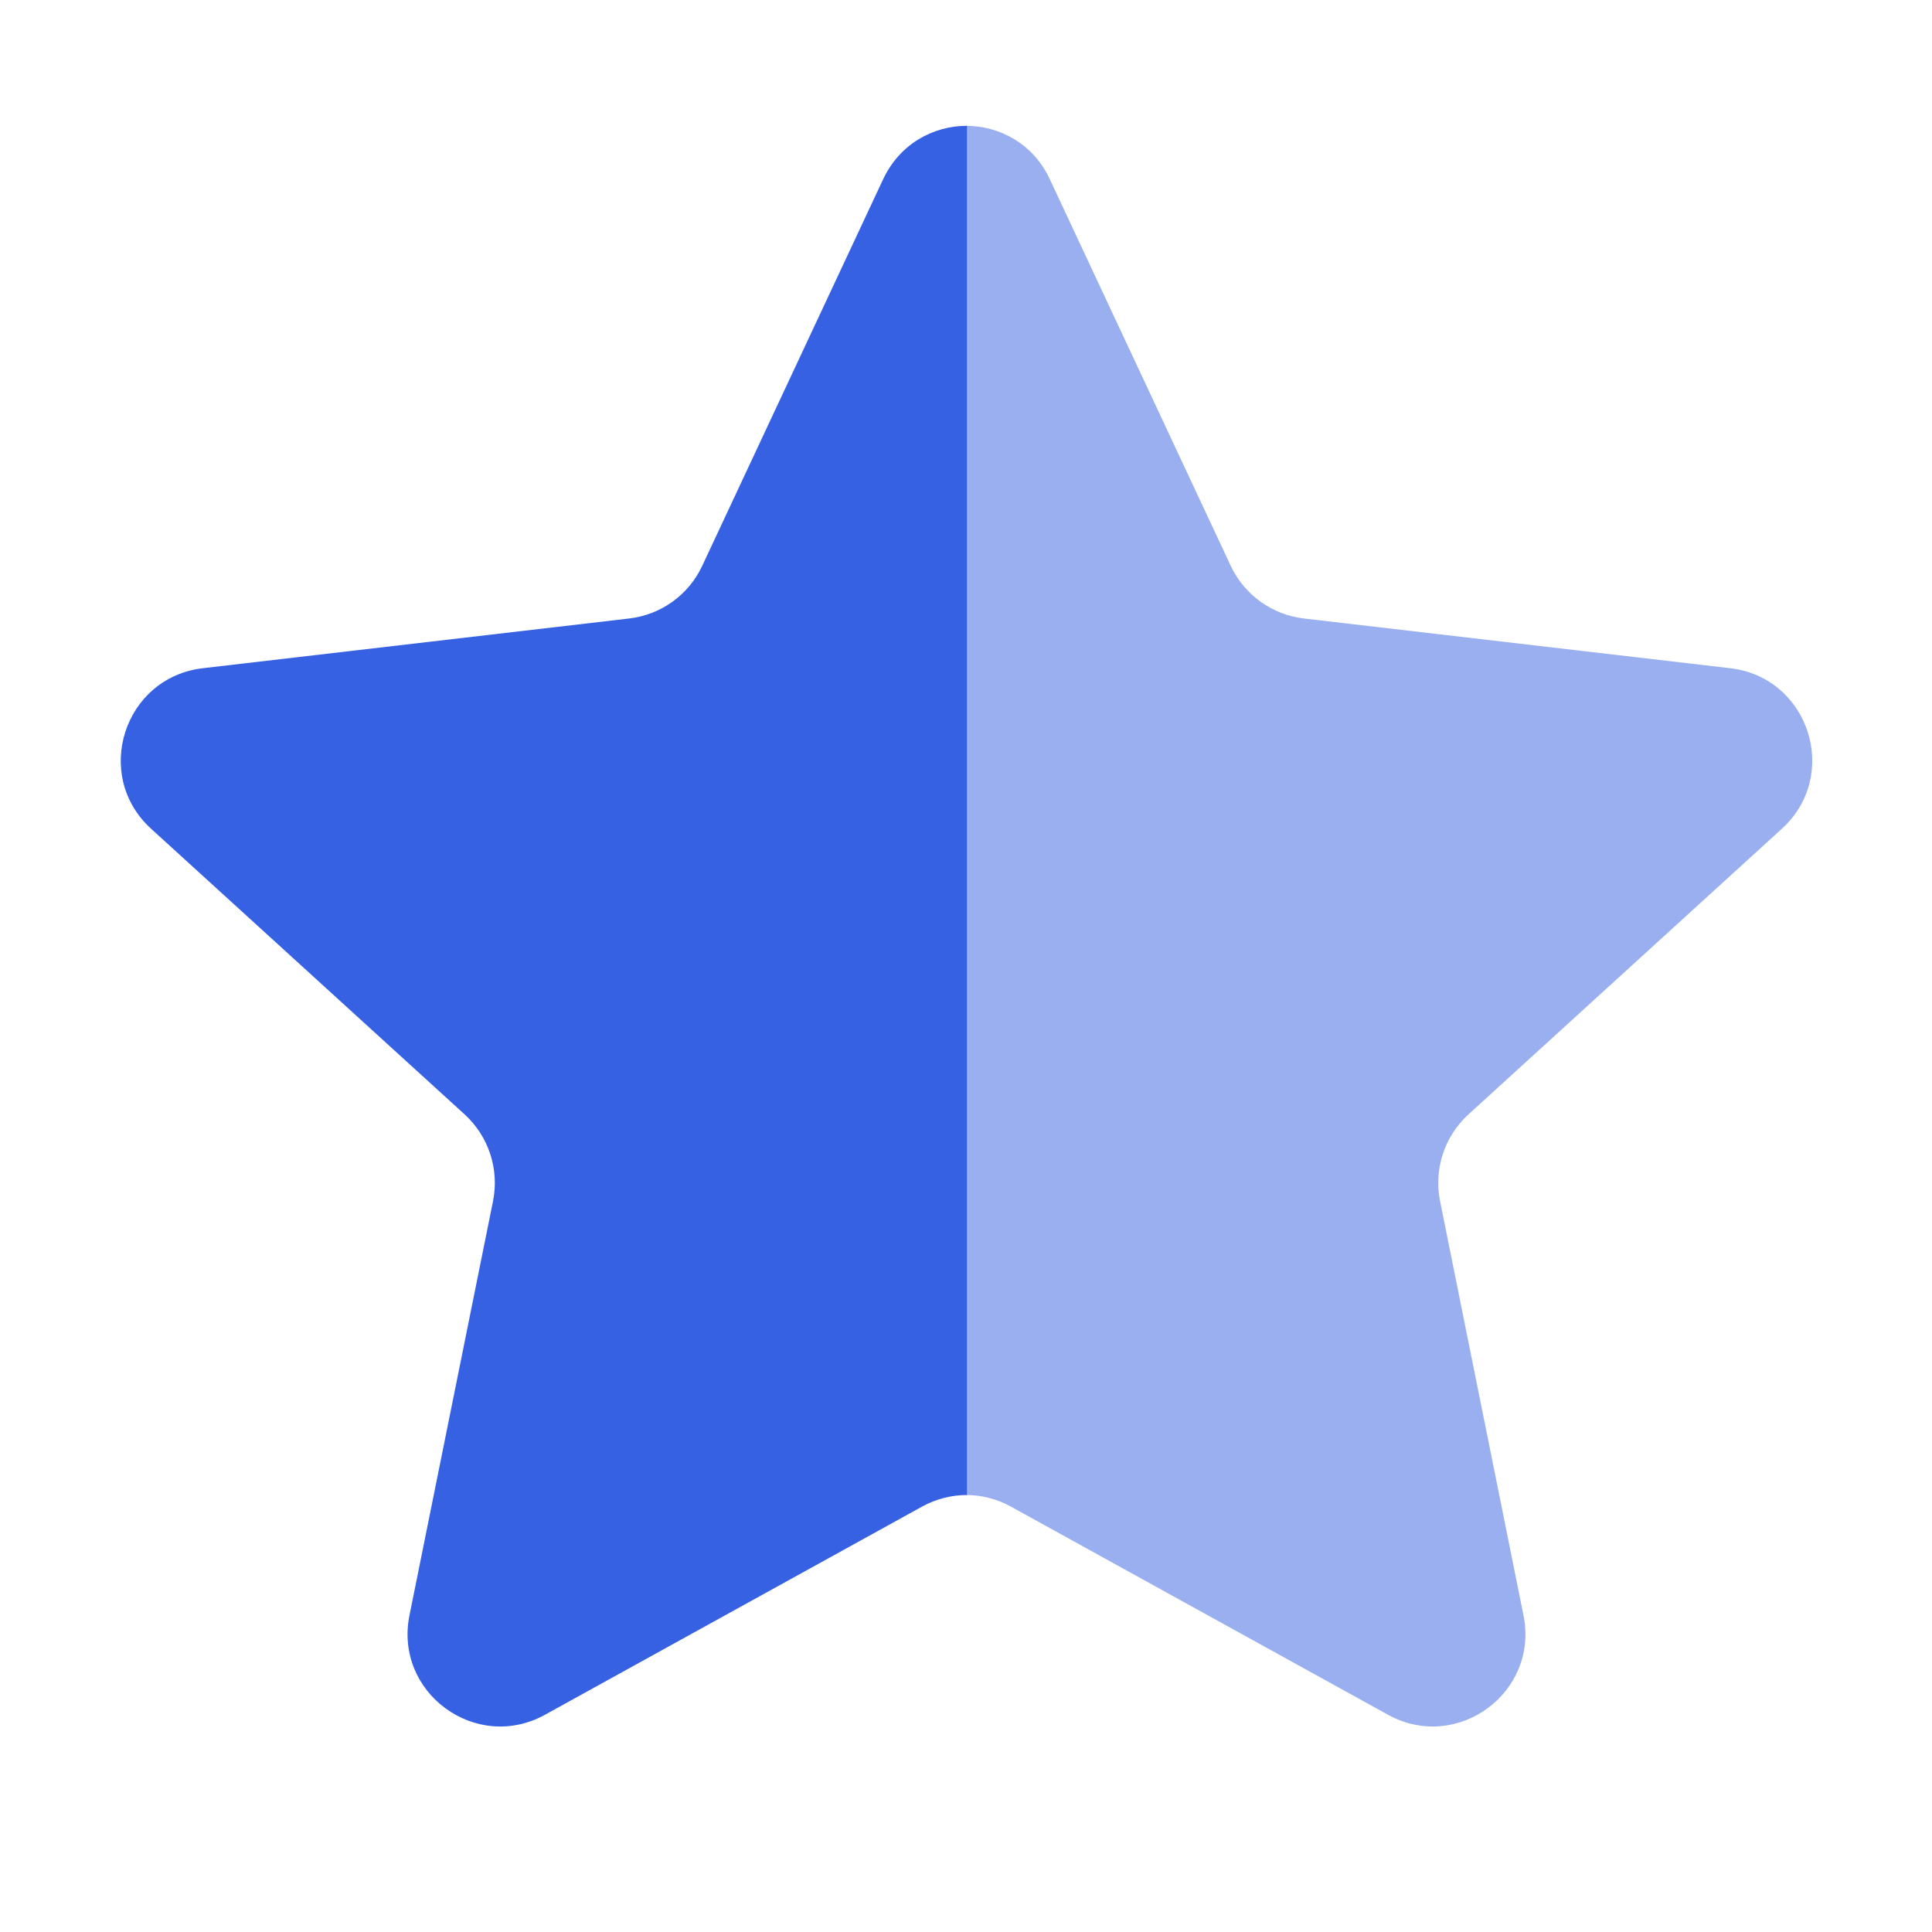<svg width="16" height="16" viewBox="0 0 16 16" fill="none" xmlns="http://www.w3.org/2000/svg">
<path fill-rule="evenodd" clip-rule="evenodd" d="M8.008 1.042C7.73 1.042 7.452 1.19 7.314 1.484L5.816 4.685C5.704 4.926 5.475 5.091 5.211 5.122L1.679 5.534C1.026 5.611 0.765 6.42 1.251 6.863L3.848 9.229C4.047 9.411 4.136 9.683 4.083 9.947L3.391 13.378C3.262 14.018 3.941 14.516 4.513 14.201L7.638 12.476C7.753 12.413 7.881 12.381 8.008 12.381V1.042Z" fill="#3661E3"/>
<path opacity="0.5" fill-rule="evenodd" clip-rule="evenodd" d="M8 1.042C8.278 1.042 8.557 1.19 8.694 1.484L10.192 4.685C10.305 4.926 10.534 5.091 10.798 5.122L14.33 5.534C14.983 5.611 15.243 6.42 14.757 6.863L12.161 9.229C11.962 9.411 11.873 9.683 11.926 9.947L12.617 13.378C12.746 14.018 12.067 14.516 11.495 14.201L8.37 12.476C8.255 12.413 8.128 12.381 8 12.381V1.042Z" fill="#3661E3"/>
</svg>
